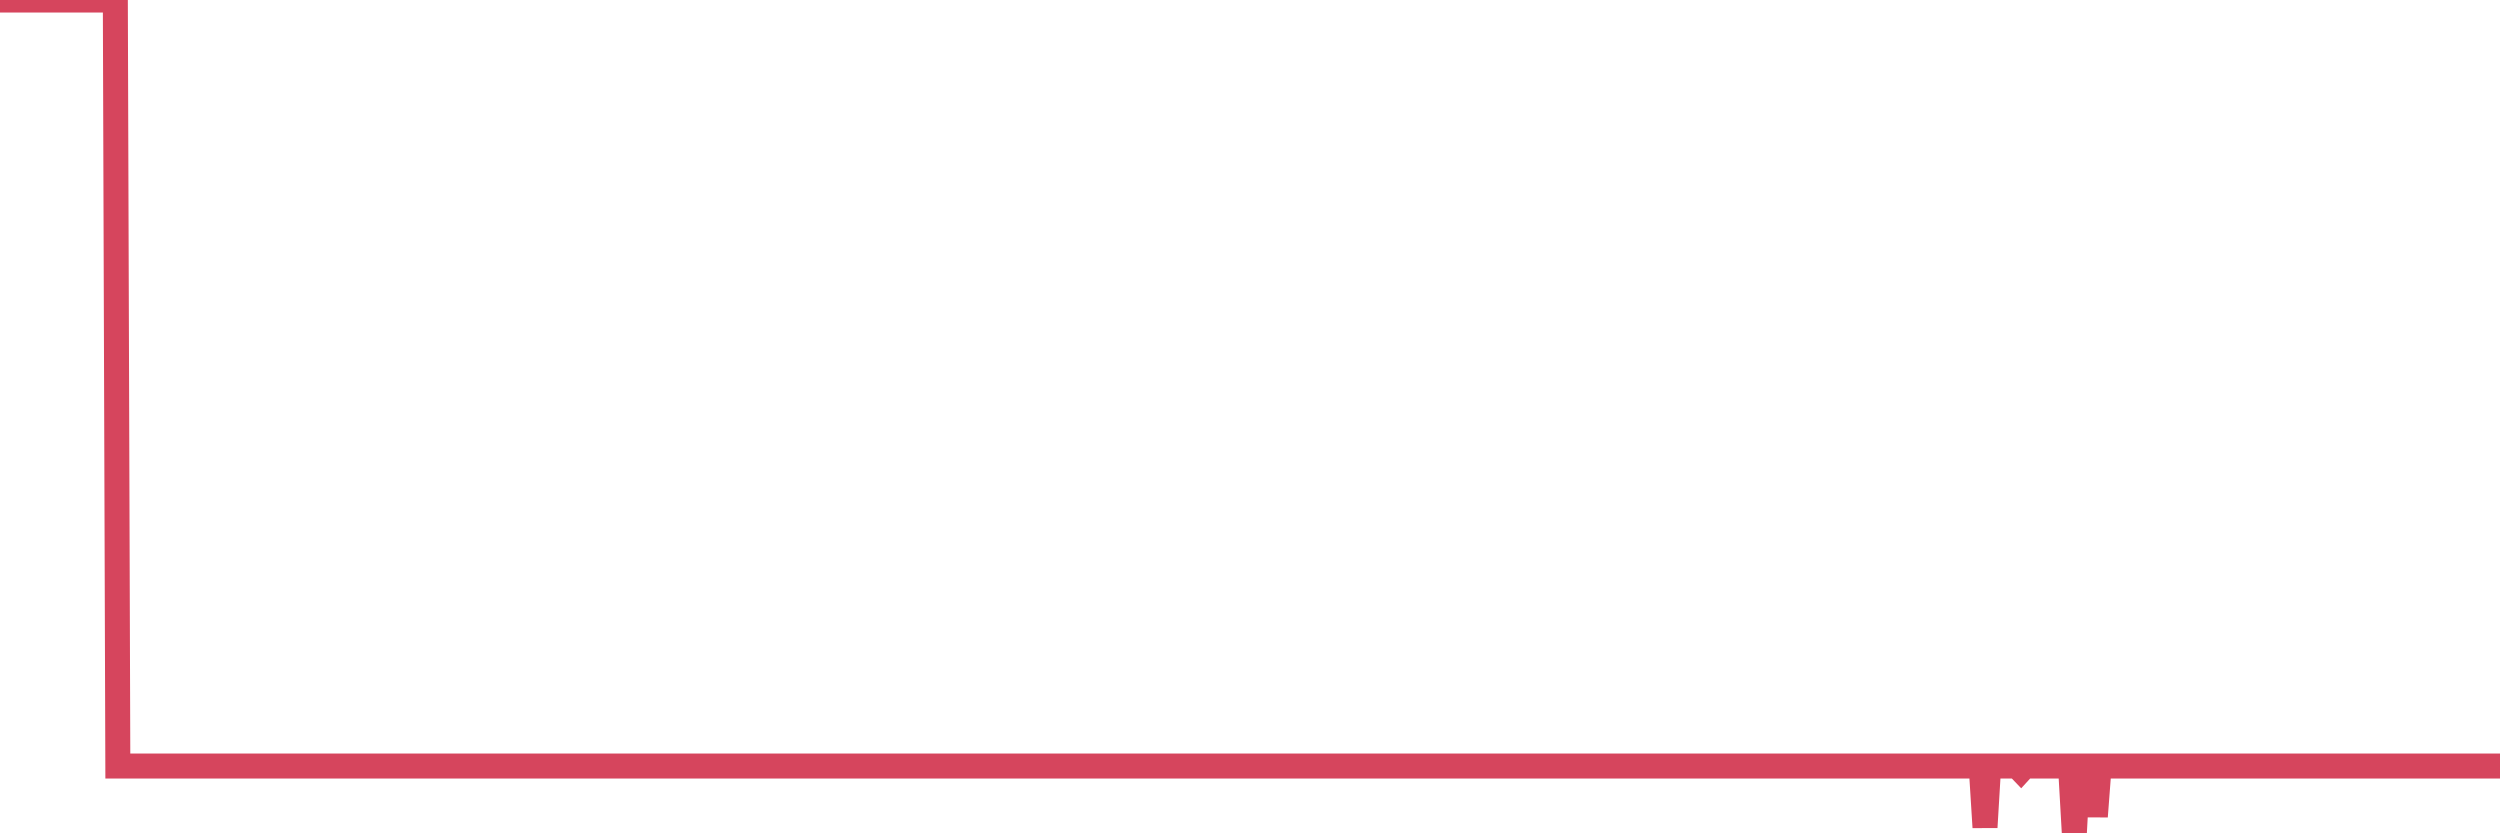 <?xml version="1.0"?><svg width="150px" height="50px" xmlns="http://www.w3.org/2000/svg" xmlns:xlink="http://www.w3.org/1999/xlink"> <polyline fill="none" stroke="#d6455d" stroke-width="1.5px" stroke-linecap="round" stroke-miterlimit="5" points="0.00,0.00 0.22,0.00 0.45,0.00 0.67,0.00 0.89,0.00 1.12,0.00 1.34,0.00 1.56,0.00 1.79,0.00 1.94,0.00 2.16,0.00 2.38,0.00 2.61,0.00 2.83,0.00 3.05,0.00 3.28,0.00 3.50,0.00 3.65,0.00 3.87,0.00 4.09,0.00 4.32,0.00 4.54,0.00 4.76,0.00 4.99,0.00 5.21,0.00 5.36,0.00 5.58,0.00 5.81,0.00 6.03,0.00 6.25,0.00 6.48,0.00 6.70,0.00 6.92,0.00 7.07,45.96 7.29,45.96 7.52,45.96 7.74,45.96 7.96,45.96 8.19,45.96 8.41,45.96 8.63,45.96 8.78,45.96 9.01,45.96 9.23,45.96 9.45,45.96 9.68,45.96 9.90,45.96 10.12,45.96 10.35,45.96 10.50,45.96 10.72,45.96 10.94,45.96 11.17,45.96 11.39,45.96 11.61,45.96 11.84,45.96 12.06,45.96 12.21,45.96 12.43,45.96 12.65,45.96 12.88,45.96 13.10,45.96 13.32,45.96 13.55,45.96 13.77,45.96 13.92,45.96 14.14,45.96 14.37,45.96 14.59,45.96 14.81,45.96 15.04,45.96 15.26,45.96 15.48,45.96 15.63,45.96 15.85,45.96 16.08,45.96 16.30,45.96 16.52,45.96 16.75,45.96 16.97,45.96 17.19,45.96 17.42,45.96 17.57,45.96 17.79,45.96 18.01,45.96 18.24,45.96 18.46,45.96 18.68,45.96 18.91,45.96 19.13,45.96 19.28,45.96 19.50,45.96 19.73,45.96 19.95,45.96 20.17,45.96 20.40,45.96 20.62,45.96 20.84,45.96 20.99,45.96 21.21,45.96 21.44,45.96 21.66,45.96 21.88,45.96 22.11,45.96 22.33,45.96 22.55,45.96 22.70,45.96 22.93,45.96 23.15,45.96 23.37,45.96 23.60,45.96 23.82,45.96 24.04,45.96 24.27,45.96 24.42,45.96 24.64,45.96 24.86,45.96 25.08,45.96 25.31,45.96 25.53,45.96 25.75,45.96 25.98,45.96 26.13,45.96 26.35,45.96 26.57,45.96 26.80,45.96 27.02,45.96 27.24,45.96 27.47,45.96 27.69,45.96 27.84,45.96 28.06,45.96 28.29,45.96 28.51,45.96 28.73,45.96 28.96,45.96 29.18,45.96 29.40,45.96 29.55,45.96 29.77,45.96 30.00,45.96 30.22,45.96 30.44,45.96 30.67,45.96 30.89,45.96 31.11,45.96 31.26,45.96 31.49,45.96 31.71,45.96 31.93,45.96 32.16,45.96 32.38,45.96 32.60,45.96 32.83,45.96 33.05,45.96 33.20,45.96 33.42,45.96 33.65,45.96 33.87,45.96 34.09,45.96 34.32,45.96 34.54,45.96 34.76,45.96 34.91,45.96 35.13,45.96 35.36,45.96 35.58,45.96 35.80,45.96 36.03,45.96 36.25,45.96 36.47,45.96 36.62,45.96 36.85,45.96 37.07,45.96 37.29,45.96 37.52,45.96 37.74,45.96 37.96,45.96 38.19,45.96 38.33,45.96 38.56,45.96 38.78,45.96 39.00,45.96 39.23,45.96 39.45,45.96 39.67,45.96 39.90,45.96 40.05,45.96 40.27,45.96 40.49,45.96 40.72,45.96 40.94,45.96 41.16,45.96 41.39,45.96 41.61,45.96 41.76,45.96 41.98,45.96 42.21,45.96 42.43,45.96 42.65,45.96 42.88,45.96 43.10,45.96 43.32,45.96 43.47,45.96 43.69,45.96 43.92,45.96 44.14,45.96 44.36,45.96 44.59,45.96 44.81,45.96 45.03,45.96 45.18,45.96 45.41,45.96 45.63,45.96 45.85,45.96 46.08,45.96 46.30,45.96 46.52,45.96 46.75,45.96 46.89,45.96 47.12,45.96 47.34,45.96 47.56,45.96 47.79,45.96 48.01,45.96 48.23,45.96 48.46,45.96 48.68,45.96 48.83,45.96 49.05,45.96 49.28,45.96 49.50,45.96 49.72,45.96 49.95,45.96 50.17,45.96 50.39,45.96 50.54,45.96 50.77,45.96 50.99,45.96 51.21,45.96 51.44,45.96 51.66,45.96 51.88,45.96 52.11,45.96 52.25,45.96 52.48,45.96 52.70,45.96 52.92,45.96 53.15,45.96 53.37,45.96 53.59,45.96 53.82,45.96 53.97,45.96 54.19,45.96 54.41,45.96 54.64,45.96 54.86,45.96 55.08,45.96 55.31,45.96 55.53,45.96 55.68,45.96 55.90,45.96 56.12,45.96 56.35,45.96 56.57,45.96 56.79,45.96 57.02,45.96 57.24,45.96 57.39,45.96 57.61,45.96 57.84,45.96 58.06,45.96 58.28,45.96 58.51,45.96 58.73,45.96 58.95,45.96 59.10,45.96 59.33,45.96 59.55,45.96 59.77,45.96 60.00,45.96 60.22,45.96 60.44,45.96 60.67,45.96 60.81,45.96 61.04,45.96 61.26,45.96 61.48,45.96 61.71,45.96 61.93,45.96 62.15,45.96 62.38,45.96 62.53,45.96 62.75,45.96 62.97,45.96 63.20,45.96 63.42,45.96 63.64,45.96 63.87,45.96 64.09,45.96 64.24,45.96 64.46,45.96 64.68,45.96 64.91,45.96 65.13,45.96 65.35,45.96 65.58,45.96 65.80,45.96 66.02,45.96 66.17,45.96 66.40,45.96 66.62,45.96 66.84,45.96 67.07,45.96 67.29,45.96 67.51,45.96 67.74,45.96 67.89,45.96 68.11,45.96 68.33,45.96 68.56,45.96 68.78,45.96 69.00,45.96 69.23,45.96 69.45,45.96 69.60,45.96 69.82,45.96 70.04,45.96 70.27,45.96 70.49,45.96 70.71,45.96 70.94,45.96 71.16,45.96 71.31,45.96 71.53,45.96 71.76,45.96 71.98,45.96 72.20,45.96 72.43,45.96 72.65,45.96 72.87,45.96 73.02,45.96 73.25,45.96 73.47,45.96 73.69,45.96 73.91,45.96 74.14,45.96 74.36,45.96 74.58,45.96 74.73,45.96 74.96,45.96 75.18,45.96 75.40,45.96 75.63,45.96 75.85,45.96 76.07,45.96 76.30,45.96 76.45,45.96 76.67,45.96 76.89,45.96 77.12,45.96 77.34,45.96 77.56,45.96 77.79,45.96 78.01,45.96 78.16,45.96 78.38,45.96 78.60,45.96 78.83,45.96 79.05,45.96 79.27,45.96 79.50,45.96 79.72,45.96 79.87,45.96 80.09,45.96 80.32,45.96 80.54,45.96 80.76,45.96 80.99,45.96 81.21,45.96 81.43,45.96 81.66,45.96 81.81,45.96 82.03,45.96 82.25,45.96 82.48,45.96 82.70,45.96 82.92,45.96 83.15,45.96 83.37,45.96 83.52,45.96 83.74,45.96 83.96,45.96 84.19,45.96 84.41,45.96 84.63,45.96 84.86,45.96 85.08,45.96 85.23,45.96 85.45,45.96 85.68,45.96 85.90,45.96 86.12,45.96 86.35,45.96 86.57,45.96 86.79,45.96 86.94,45.96 87.16,45.96 87.39,45.96 87.61,45.96 87.83,45.96 88.06,45.96 88.28,45.96 88.50,45.96 88.65,45.96 88.88,45.96 89.10,45.96 89.32,45.96 89.55,45.96 89.77,45.96 89.99,45.96 90.22,45.96 90.37,45.96 90.59,45.96 90.81,45.96 91.04,45.96 91.26,45.96 91.48,45.96 91.71,45.96 91.93,45.96 92.08,45.96 92.30,45.96 92.52,45.96 92.75,45.96 92.97,45.96 93.19,45.96 93.42,45.96 93.64,45.96 93.79,45.96 94.01,45.96 94.24,45.96 94.46,45.96 94.68,45.96 94.91,45.96 95.13,45.96 95.35,45.96 95.50,45.96 95.72,45.96 95.95,45.96 96.17,45.96 96.39,45.96 96.62,45.96 96.84,45.96 97.06,45.96 97.29,45.96 97.44,45.96 97.66,45.96 97.88,45.96 98.11,45.96 98.33,45.96 98.55,45.96 98.78,45.96 99.00,45.96 99.15,45.96 99.37,45.96 99.60,45.96 99.82,45.96 100.04,45.96 100.27,45.96 100.49,45.96 100.71,45.96 100.86,45.96 101.08,45.96 101.31,45.96 101.53,45.96 101.75,45.96 101.98,45.96 102.20,45.96 102.42,45.96 102.57,45.96 102.80,45.96 103.02,45.96 103.24,45.96 103.47,45.96 103.69,45.96 103.91,45.96 104.14,45.96 104.28,45.96 104.51,45.96 104.73,45.96 104.95,45.96 105.18,45.96 105.40,45.96 105.62,45.96 105.85,45.96 106.00,45.96 106.22,45.96 106.44,45.96 106.67,45.96 106.89,45.96 107.11,45.96 107.34,45.96 107.56,45.96 107.71,45.96 107.93,45.96 108.16,45.96 108.38,45.96 108.60,45.96 108.83,45.96 109.05,45.96 109.27,45.96 109.42,45.96 109.64,45.96 109.87,45.96 110.09,45.96 110.31,45.96 110.54,45.96 110.76,45.96 110.98,45.96 111.13,45.96 111.36,45.96 111.58,45.96 111.80,45.96 112.03,45.96 112.25,45.96 112.47,45.96 112.70,45.96 112.92,45.96 113.07,45.96 113.29,45.96 113.51,45.96 113.74,45.96 113.96,45.96 114.18,45.96 114.41,45.96 114.63,45.96 114.78,45.96 115.00,45.96 115.23,45.96 115.45,45.96 115.67,45.96 115.90,45.96 116.12,45.96 116.34,45.96 116.49,45.96 116.72,45.96 116.94,45.96 117.16,45.96 117.39,45.96 117.61,45.96 117.83,45.96 118.06,45.96 118.20,45.96 118.43,45.96 118.65,45.96 118.87,45.96 119.10,49.64 119.32,45.96 119.54,45.96 119.77,45.96 119.92,45.96 120.14,45.96 120.36,45.96 120.59,45.96 120.81,45.96 121.03,45.96 121.26,46.20 121.48,45.96 121.63,45.96 121.85,45.96 122.08,45.96 122.30,45.96 122.52,45.96 122.75,45.96 122.97,45.96 123.19,45.96 123.34,45.96 123.56,45.96 123.79,45.96 124.01,45.96 124.23,45.96 124.46,50.00 124.68,45.96 124.90,45.96 125.05,45.96 125.28,45.96 125.50,45.96 125.72,48.99 125.95,45.96 126.17,45.96 126.39,45.96 126.62,45.96 126.76,45.96 126.99,45.96 127.21,45.96 127.43,45.96 127.66,45.96 127.88,45.96 128.10,45.96 128.33,45.96 128.48,45.96 128.70,45.96 128.92,45.96 129.15,45.96 129.37,45.96 129.59,45.96 129.82,45.96 130.04,45.96 130.26,45.96 130.41,45.96 130.64,45.96 130.86,45.96 131.08,45.96 131.31,45.96 131.53,45.96 131.75,45.96 131.98,45.96 132.12,45.96 132.35,45.96 132.57,45.96 132.79,45.96 133.02,45.96 133.24,45.96 133.46,45.96 133.69,45.96 133.84,45.96 134.06,45.96 134.28,45.96 134.51,45.96 134.73,45.96 134.95,45.96 135.18,45.96 135.40,45.96 135.55,45.96 135.77,45.96 135.99,45.96 136.22,45.96 136.44,45.96 136.66,45.96 136.89,45.96 137.11,45.96 137.26,45.96 137.48,45.96 137.71,45.96 137.93,45.96 138.15,45.96 138.38,45.96 138.60,45.96 138.82,45.96 138.97,45.96 139.20,45.96 139.42,45.96 139.64,45.96 139.87,45.96 140.09,45.96 140.31,45.96 140.54,45.96 140.68,45.96 140.91,45.96 141.13,45.96 141.35,45.96 141.58,45.96 141.80,45.96 142.02,45.96 142.25,45.96 142.40,45.96 142.62,45.96 142.84,45.96 143.07,45.96 143.29,45.96 143.51,45.96 143.74,45.96 143.96,45.96 144.11,45.96 144.33,45.96 144.55,45.96 144.78,45.96 145.00,45.96 145.22,45.96 145.45,45.96 145.67,45.96 145.89,45.96 146.04,45.96 146.27,45.96 146.49,45.96 146.71,45.96 146.94,45.96 147.16,45.96 147.38,45.96 147.61,45.96 147.76,45.96 147.98,45.96 148.20,45.96 148.43,45.96 148.65,45.96 148.87,45.96 149.10,45.96 149.32,45.96 149.47,45.96 149.69,45.96 149.91,45.96 150.00,45.96 "/></svg>